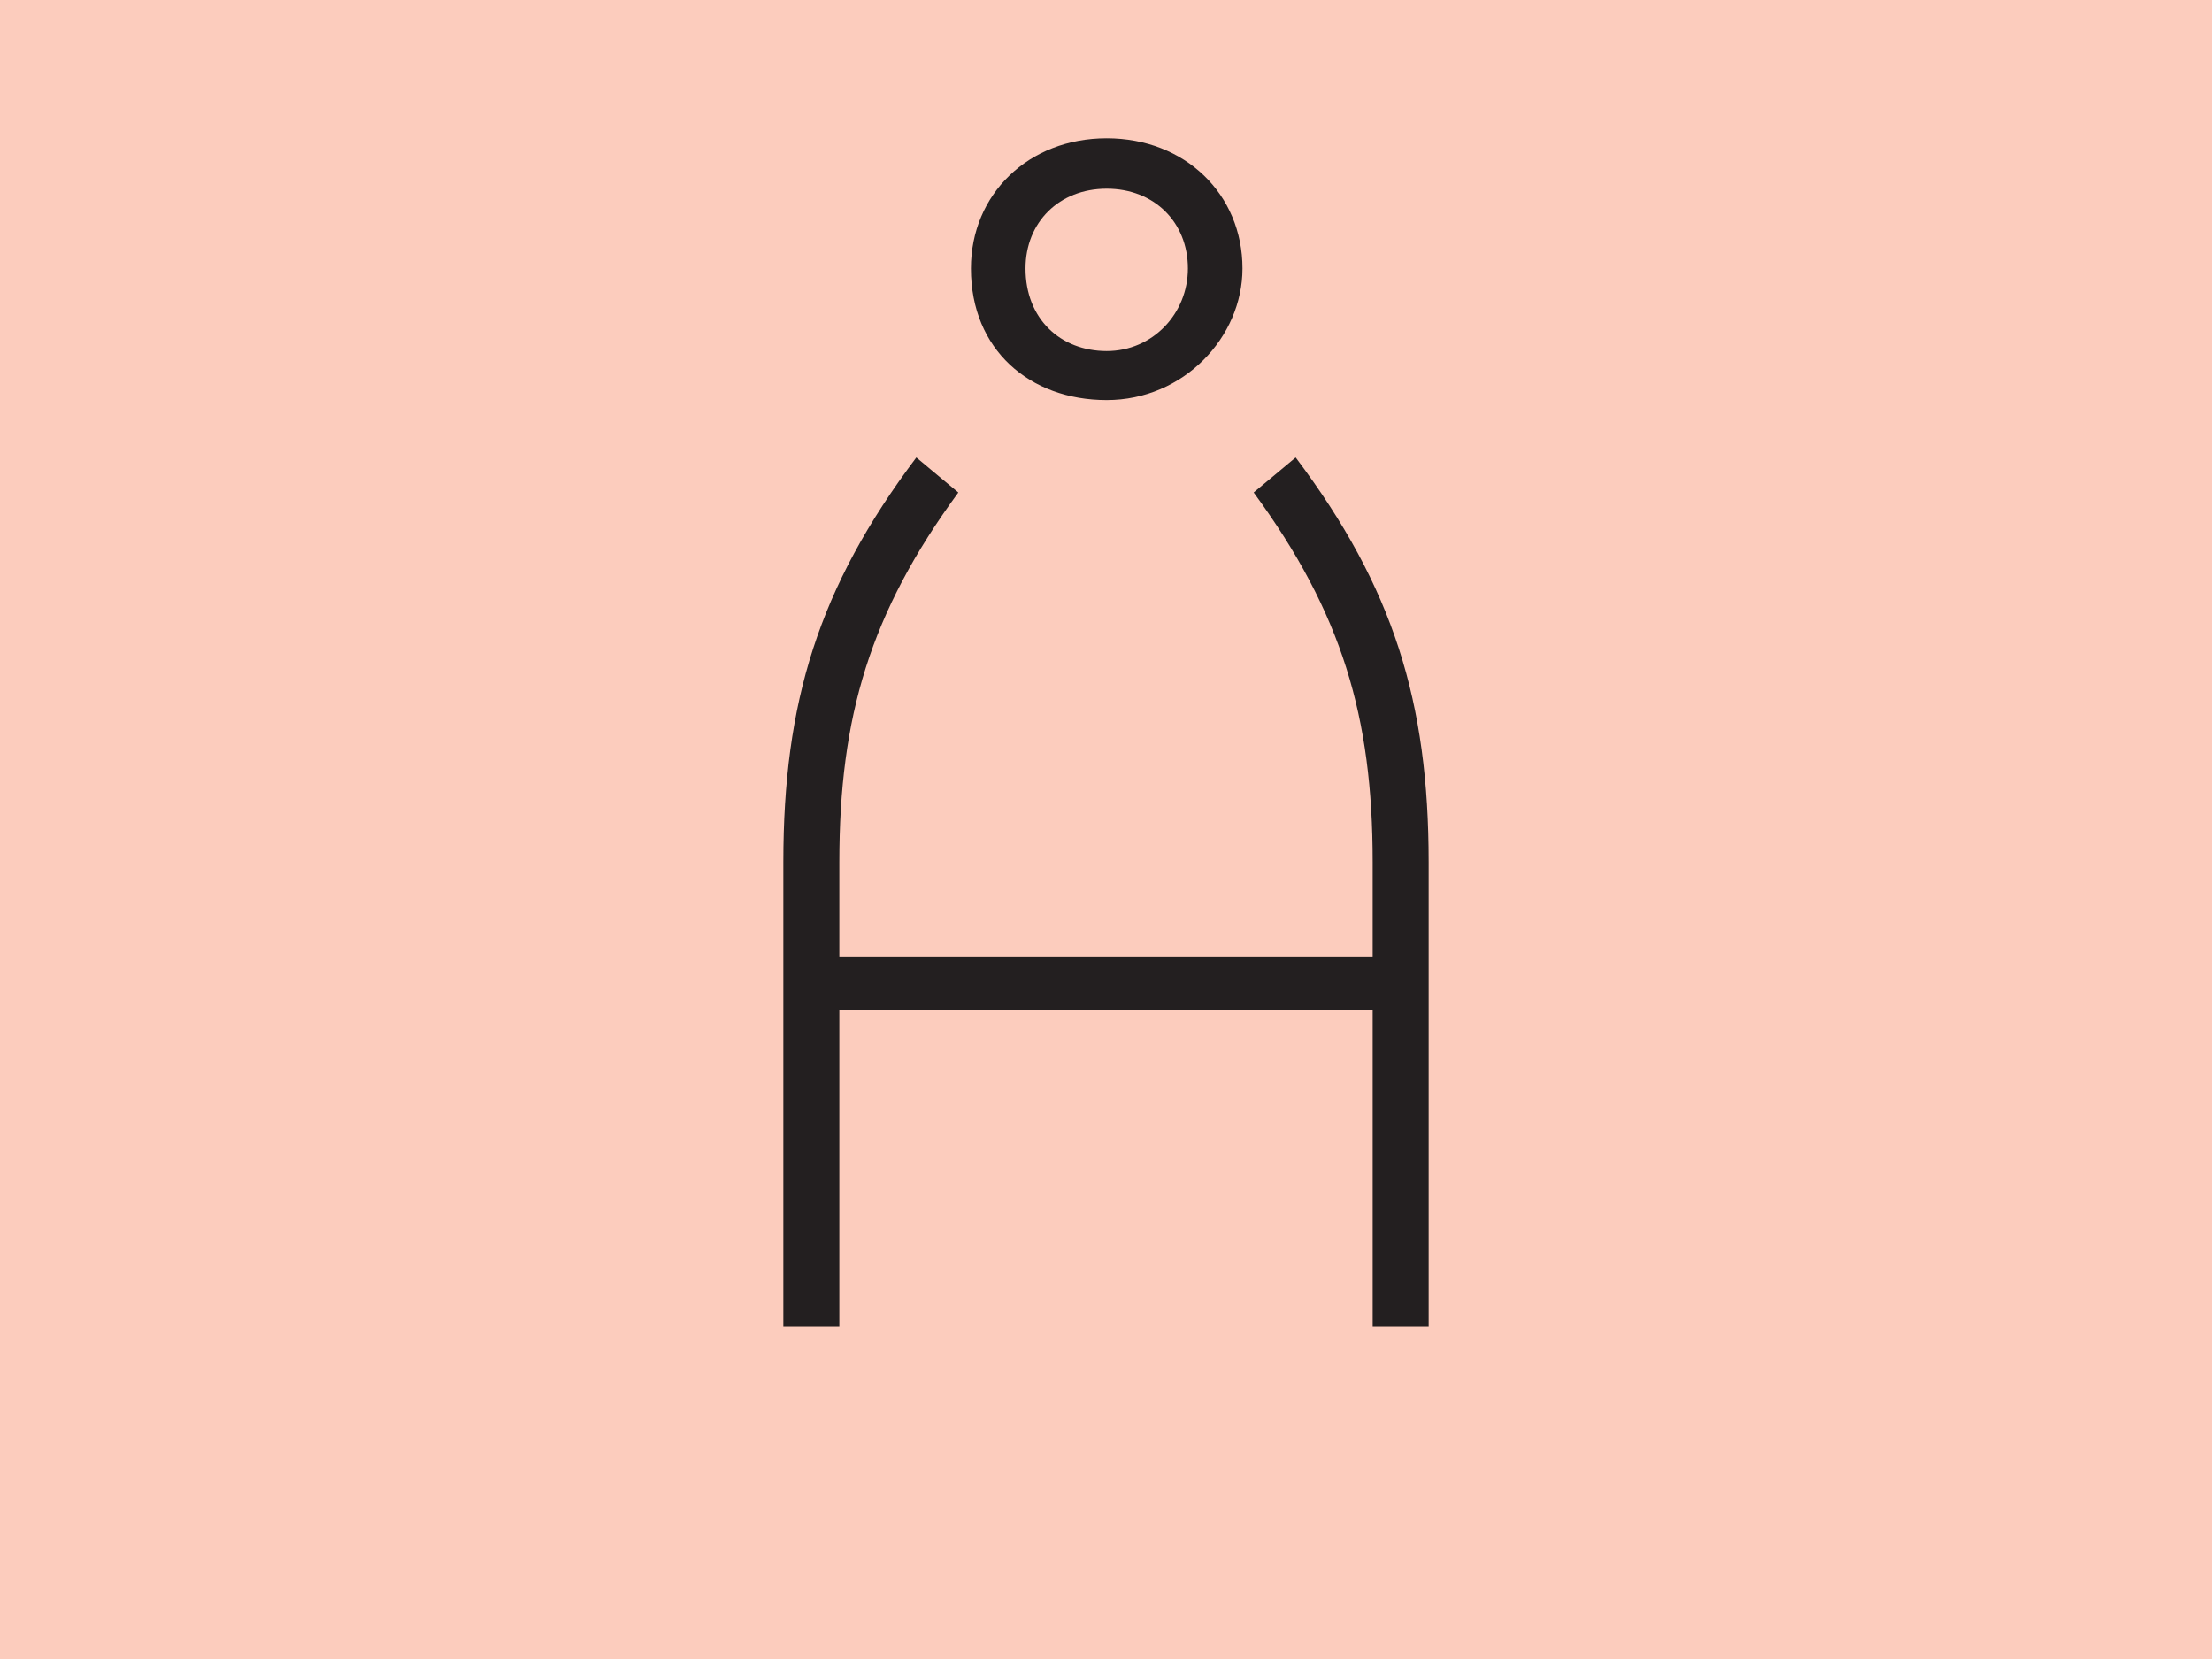 <svg id="Calque_1" data-name="Calque 1" xmlns="http://www.w3.org/2000/svg" viewBox="0 0 2048 1536"><defs><style>.cls-1{fill:#fcccbd;}.cls-2{fill:#231f20;}</style></defs><title>LArtofont©Atelier-Valmy_Poth_14-web</title><rect class="cls-1" width="2048" height="1536"/><path class="cls-2" d="M1199.61,423.57c90.72,120.53,123.12,226.8,123.12,374.55v430.27h-51.84V935.5H777.11v292.89H725.27V798.12c0-147.75,32.4-254,123.12-374.55L887.27,456C805.62,567.43,777.11,663.33,777.11,798.12v88.13h493.78V798.12c0-134.79-28.51-230.69-110.16-342.15Zm-300.67-175c0-68.69,53.13-120.53,125.71-120.53s125.71,51.84,125.71,120.53c0,63.51-54.43,121.83-125.71,121.83S898.94,323.78,898.94,248.61Zm200.88,0c0-42.77-31.11-73.87-75.17-73.87s-75.17,31.1-75.17,73.87c0,46.66,32.4,76.47,75.17,76.47S1099.82,290.09,1099.82,248.61Z"/></svg>